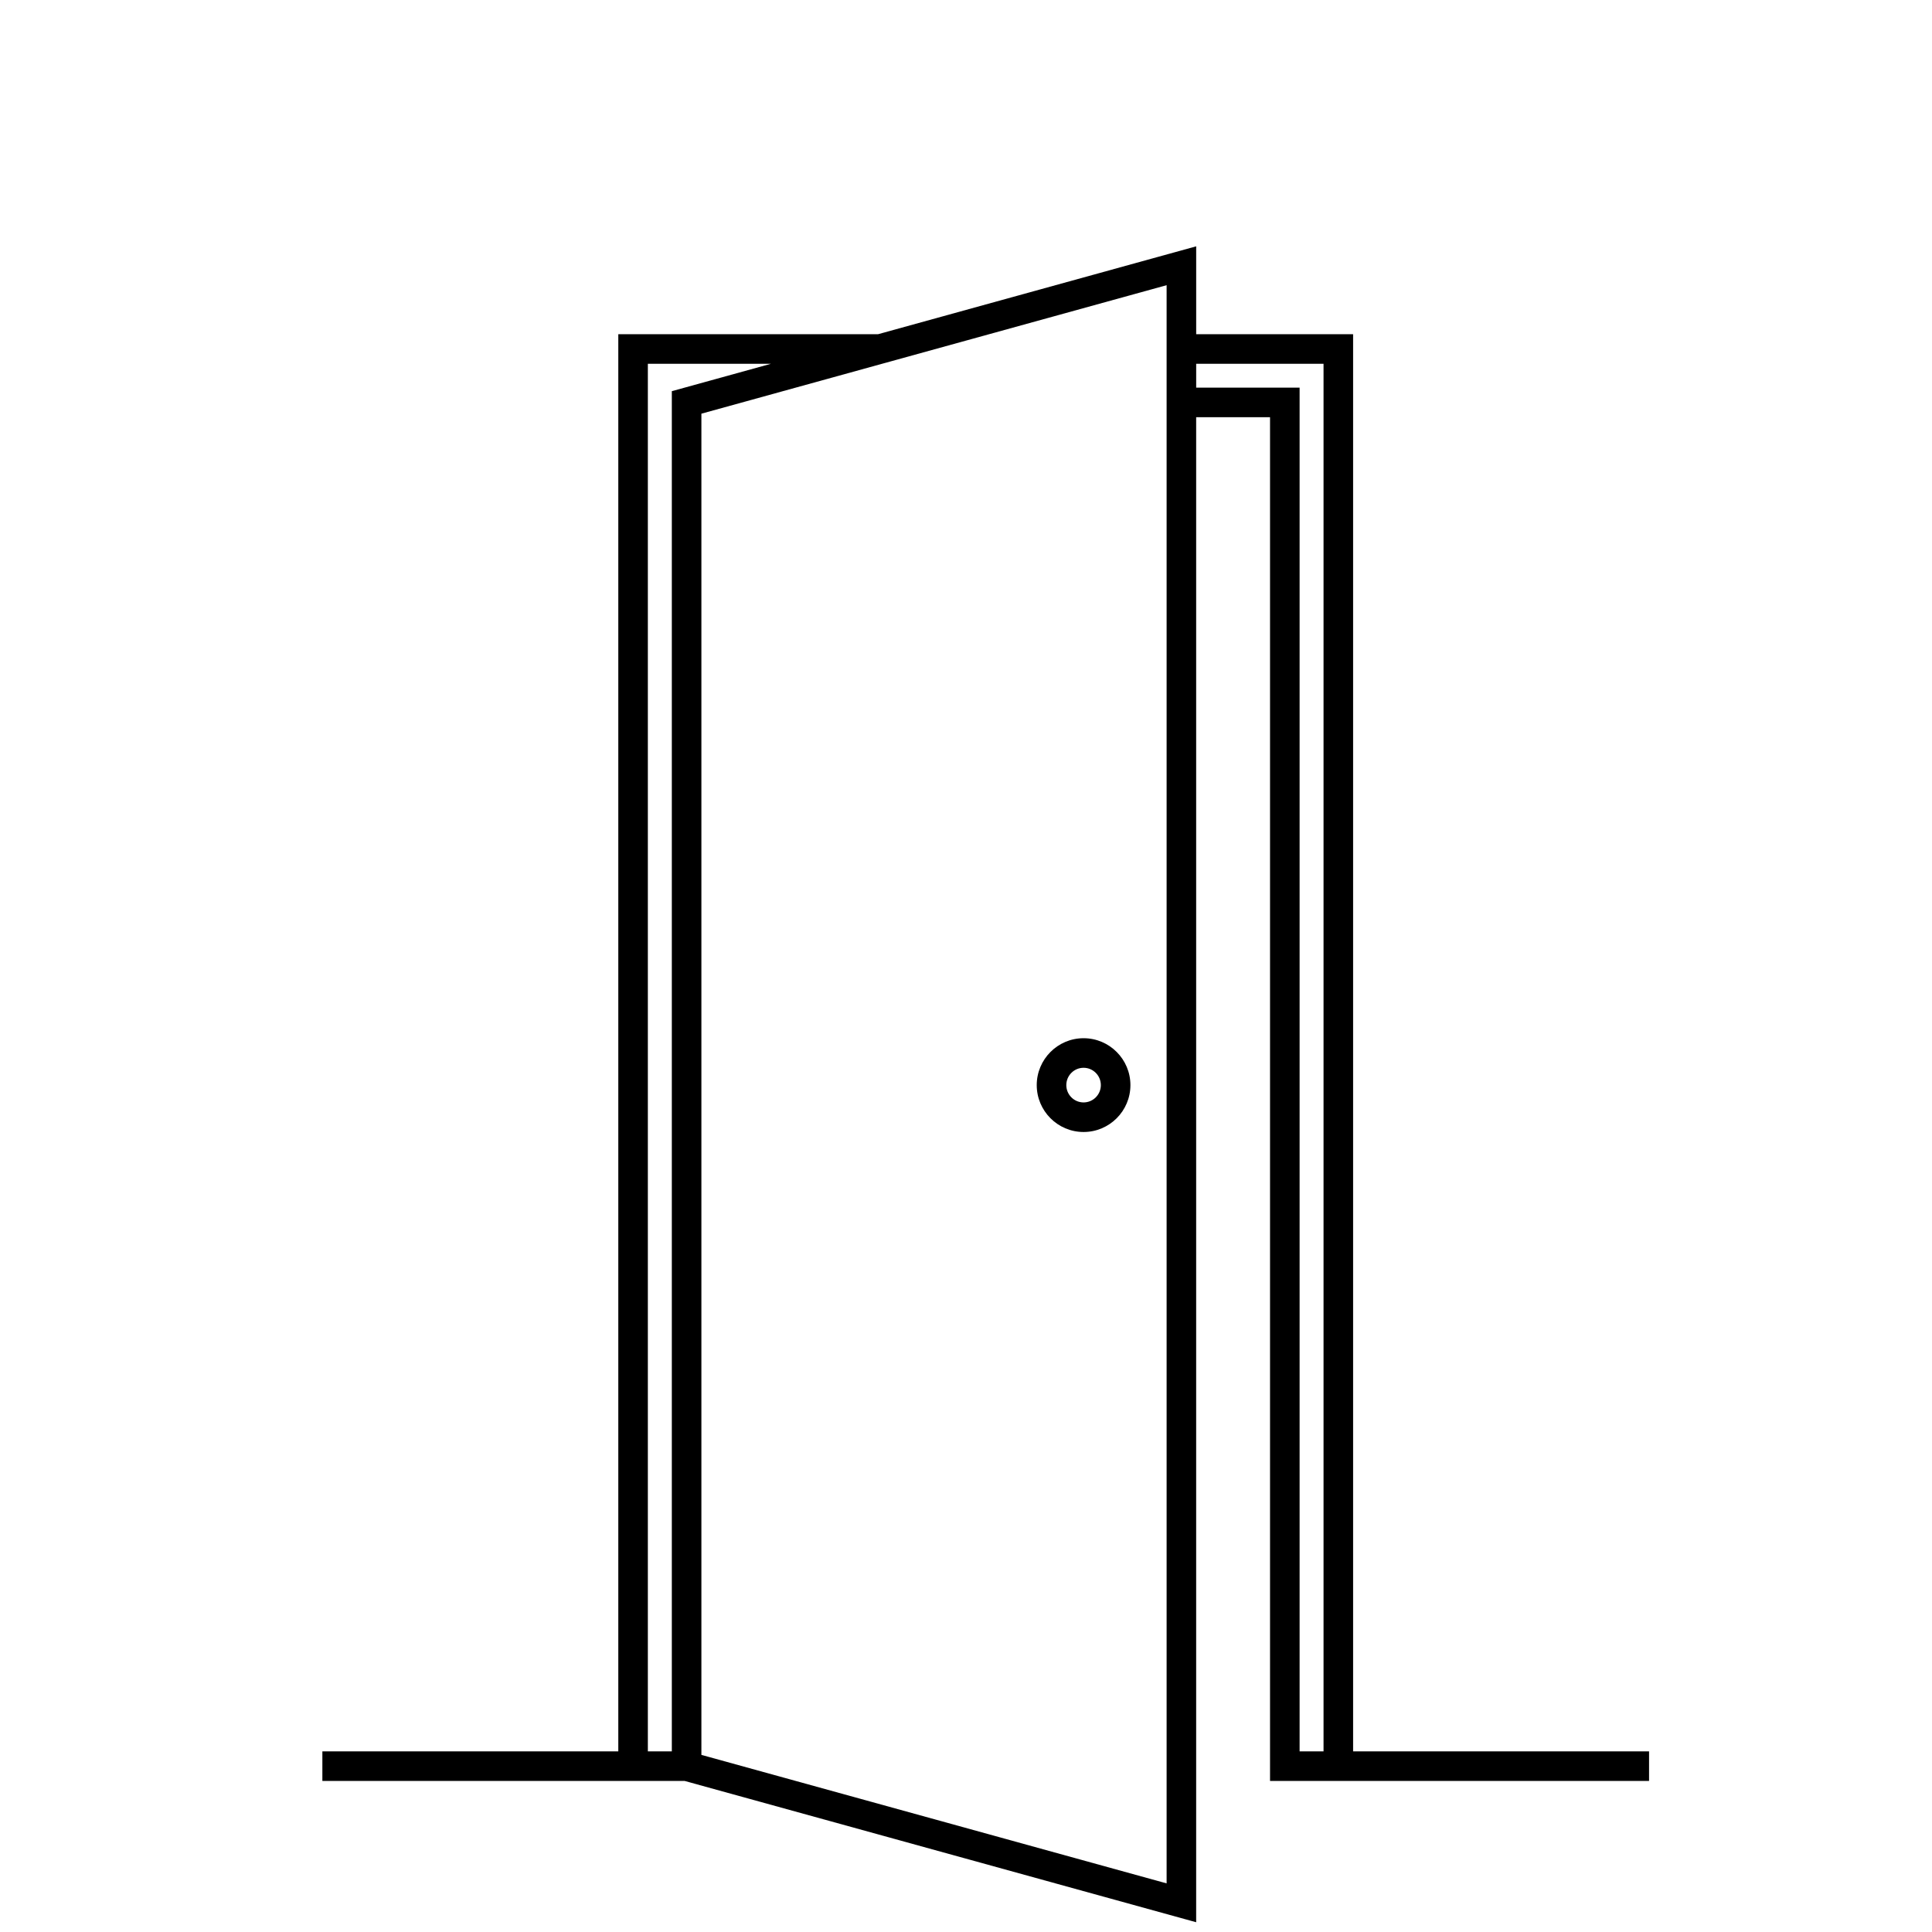 <svg xmlns="http://www.w3.org/2000/svg" xmlns:xlink="http://www.w3.org/1999/xlink" version="1.1" x="0px" y="0px"
  viewBox="0 -5.0 98 98" enable-background="new 0 0 100 100" xml:space="preserve">
  <g>
    <path
      d="M52.588,50.042c0,1.311,1.066,2.378,2.376,2.378s2.376-1.066,2.376-2.378c0-1.312-1.065-2.379-2.376-2.379   C53.654,47.663,52.588,48.731,52.588,50.042z M54.088,50.042c0-0.485,0.393-0.879,0.876-0.879s0.876,0.394,0.876,0.879   c0,0.484-0.393,0.878-0.876,0.878S54.088,50.526,54.088,50.042z" />
    <path
      d="M16.352,83.837v1.5H31.23h1.632h1.864l25.949,7.168l0-76.342h3.747v69.174h2.714h3.018h13.494v-1.5H70.154h-1.518V11.952   h-7.96V7.495l-16.135,4.457H31.363v71.885h-0.132C31.231,83.837,16.352,83.837,16.352,83.837z M60.676,14.663v-1.211h6.46v70.385   h-1.214V14.663H60.676z M59.176,90.534l-23.598-6.518l0-68.032l23.598-6.518C59.176,9.466,59.176,90.534,59.176,90.534z    M32.862,83.837l0-70.385h6.248l-5.032,1.39v0.571l0,68.424C34.078,83.837,32.862,83.837,32.862,83.837z" />
  </g>
</svg>